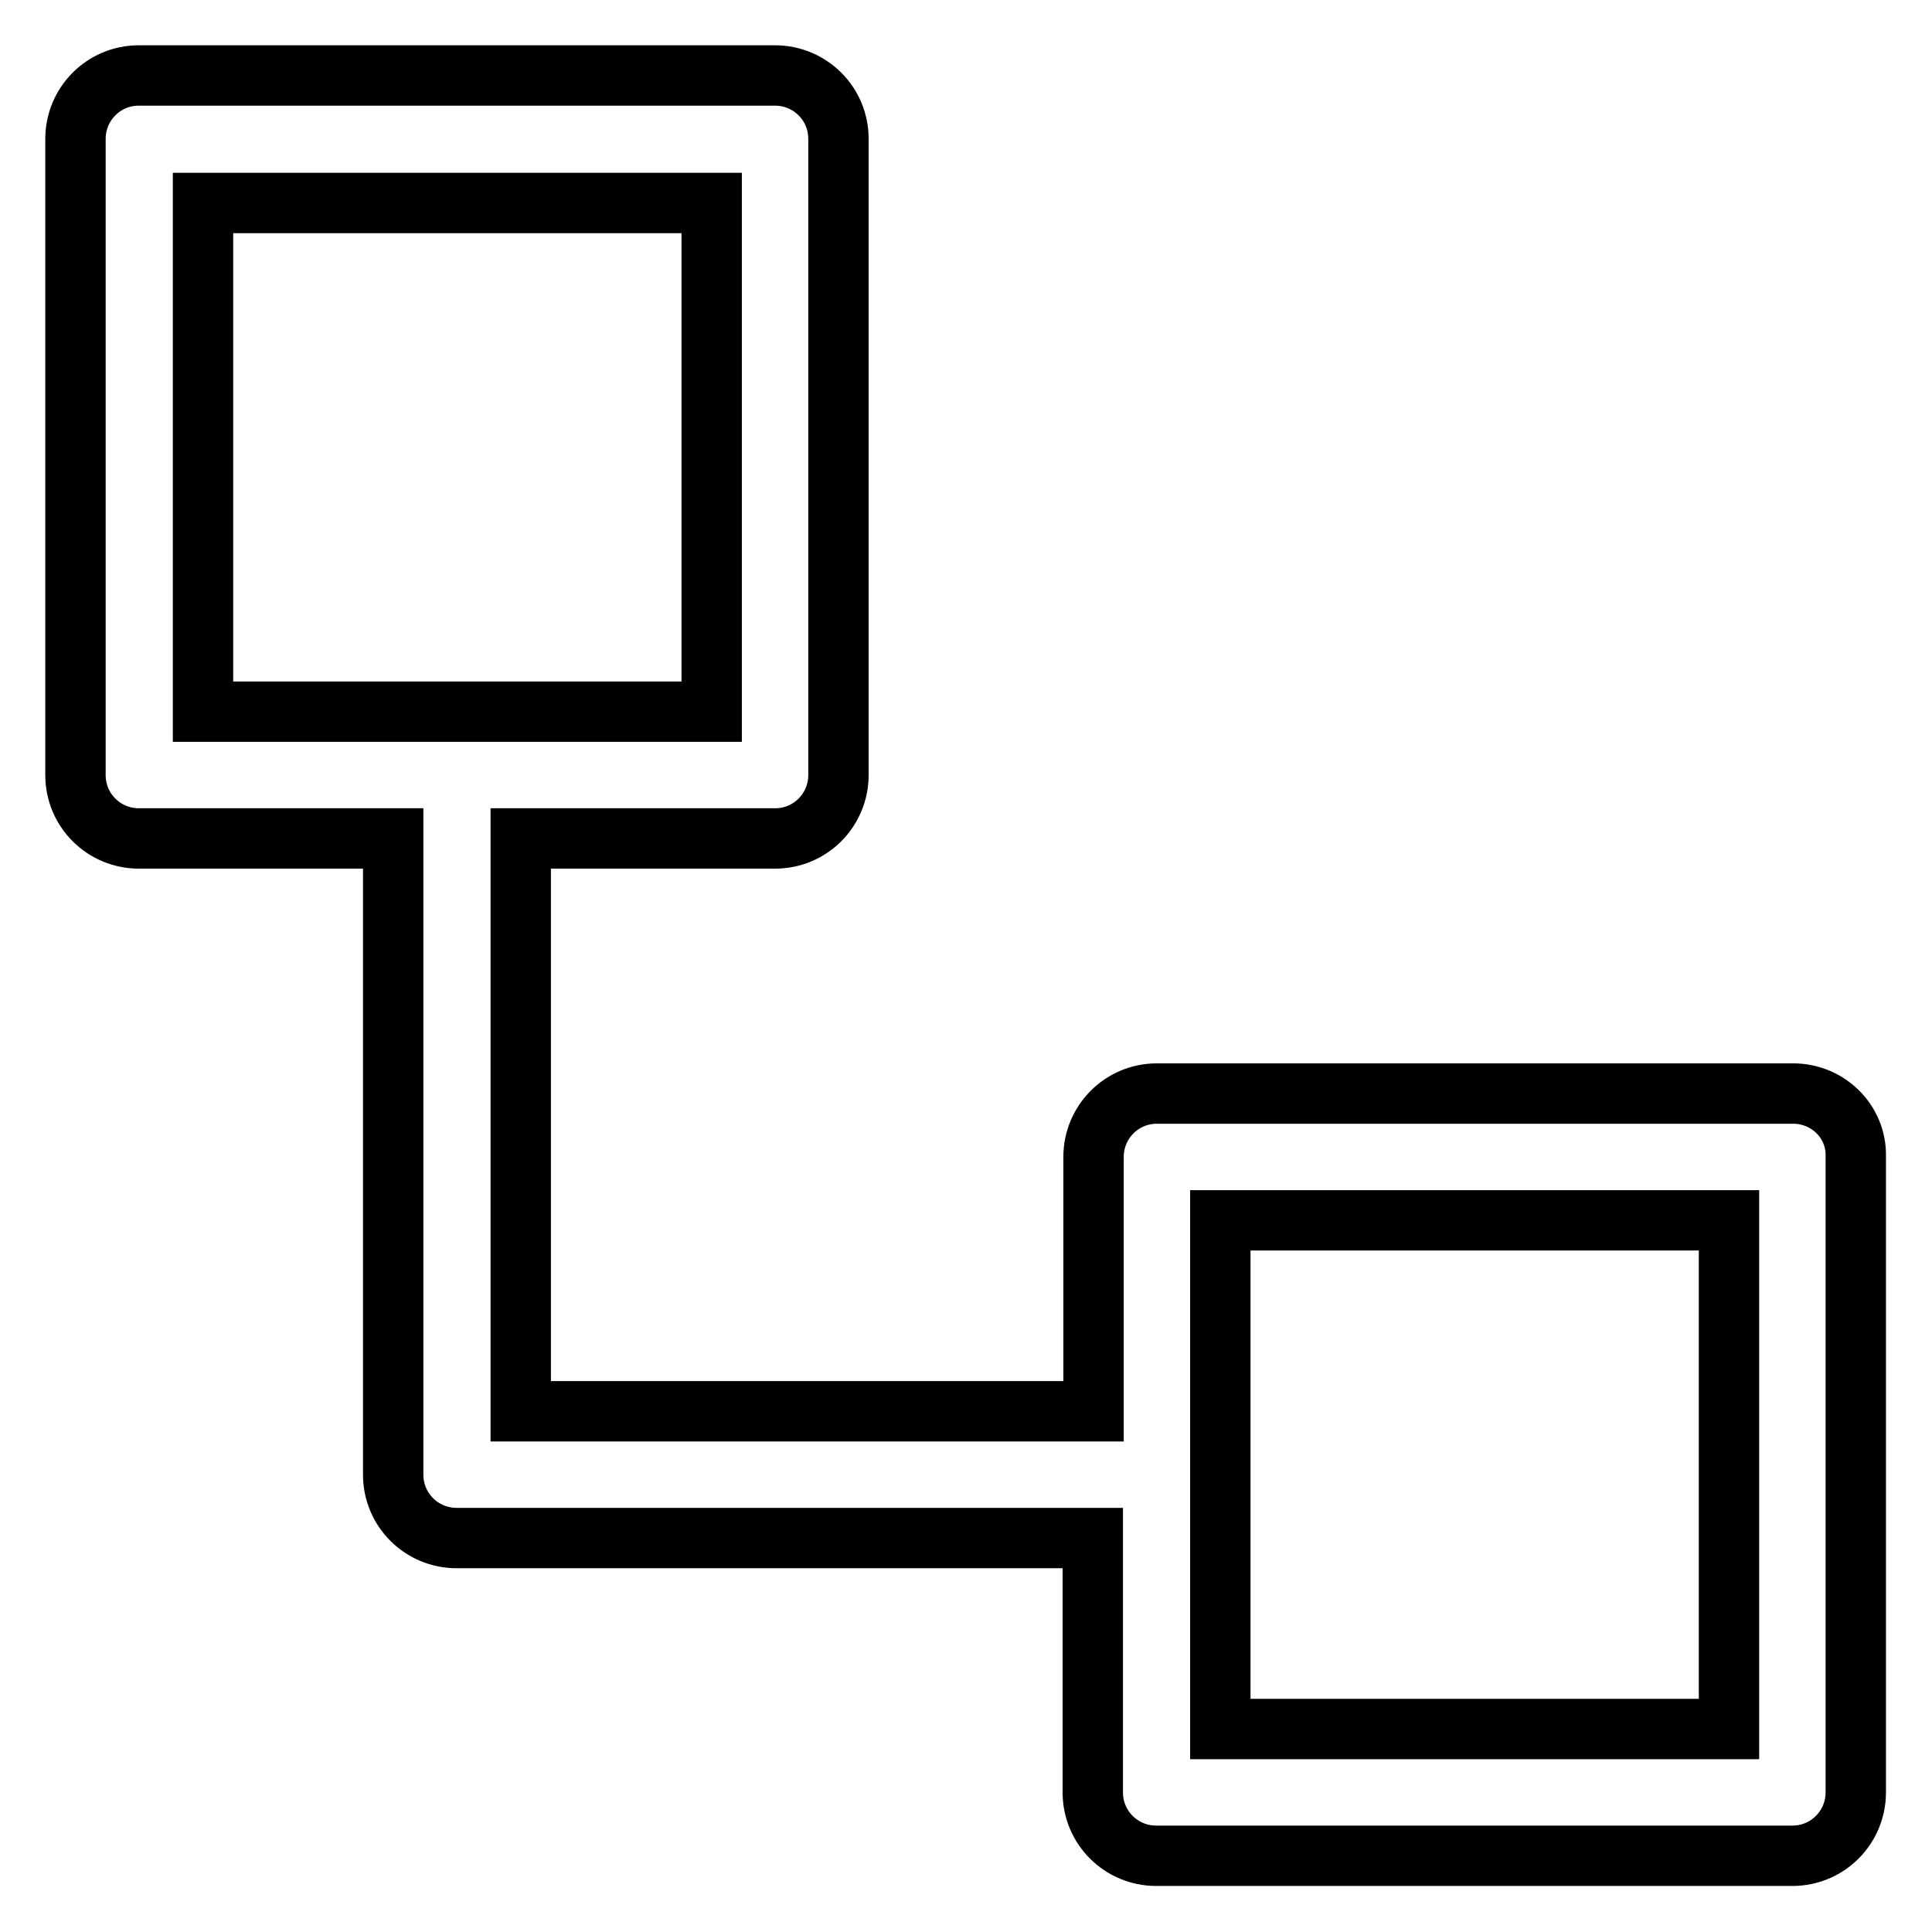<?xml version="1.0" encoding="utf-8"?>
<!-- Svg Vector Icons : http://www.onlinewebfonts.com/icon -->
<!DOCTYPE svg PUBLIC "-//W3C//DTD SVG 1.1//EN" "http://www.w3.org/Graphics/SVG/1.1/DTD/svg11.dtd">
<svg version="1.1" xmlns="http://www.w3.org/2000/svg" xmlns:xlink="http://www.w3.org/1999/xlink" x="0px" y="0px" viewBox="0 0 256 256" enable-background="new 0 0 256 256" xml:space="preserve">
<g> <path stroke-width="8" fill-opacity="0" stroke="#000000"  d="M237.6,144.9h-84.3c-4.7,0-8.4,3.8-8.4,8.4V187H69v-75.9h33.7c4.7,0,8.4-3.8,8.4-8.4V18.4 c0-4.7-3.8-8.4-8.4-8.4H18.4c-4.7,0-8.4,3.8-8.4,8.4v84.3c0,4.7,3.8,8.4,8.4,8.4h33.7v84.3c0,4.7,3.8,8.4,8.4,8.4h84.3v33.7 c0,4.7,3.8,8.4,8.4,8.4h84.3c4.7,0,8.4-3.8,8.4-8.4v-84.3C246,148.6,242.2,144.9,237.6,144.9z M26.9,94.3V26.9h67.4v67.4H26.9z  M229.1,229.1h-67.4v-67.4h67.4V229.1z"/></g>
</svg>